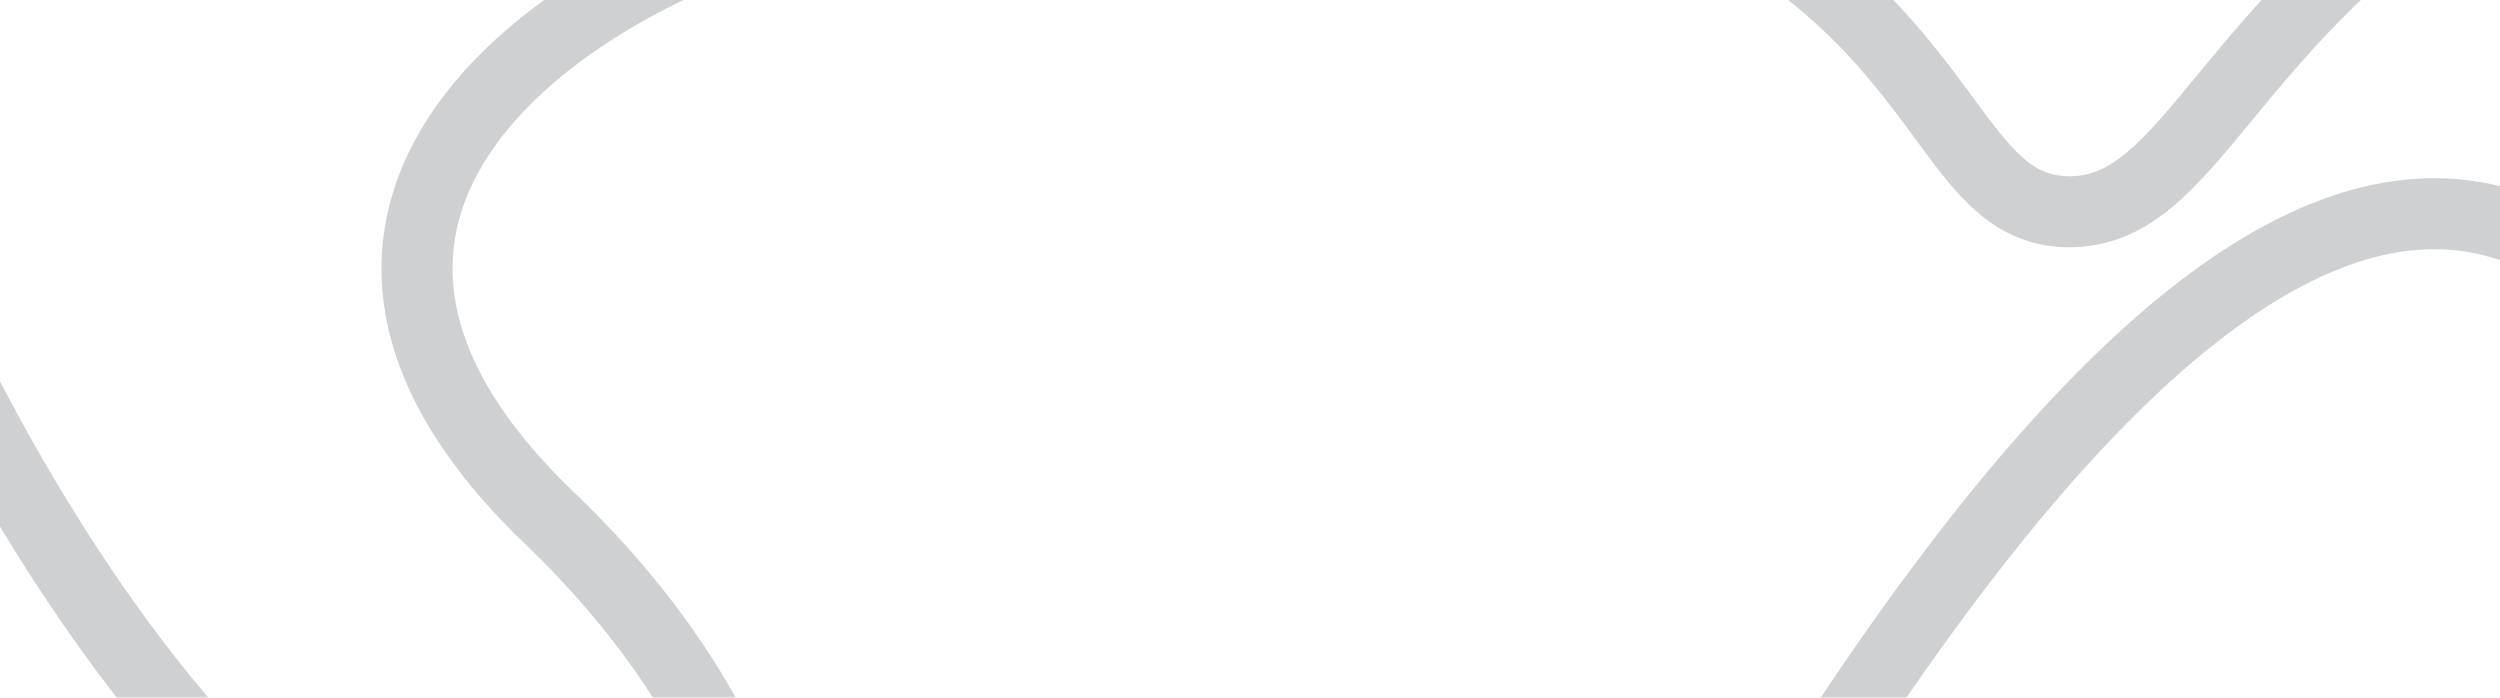 <?xml version="1.0" encoding="UTF-8"?>
<svg id="Layer_1" xmlns="http://www.w3.org/2000/svg" xmlns:xlink="http://www.w3.org/1999/xlink" version="1.1" viewBox="0 0 5320.5 1484.8">
  <!-- Generator: Adobe Illustrator 29.1.0, SVG Export Plug-In . SVG Version: 2.1.0 Build 142)  -->
  <defs>
    <style>
      .st0 {
        fill: none;
      }

      .st1 {
        fill: #09141d;
      }

      .st2 {
        opacity: .2;
      }

      .st3 {
        clip-path: url(#clippath);
      }
    </style>
    <clipPath id="clippath">
      <rect class="st0" x="-13.4" y="-20" width="5349.3" height="1515.8"/>
    </clipPath>
  </defs>
  <g class="st2">
    <g class="st3">
      <path class="st1" d="M1292.3,2592.4c-18.3,0-36.8-1.1-55.6-3.3-69.7-8.2-142.1-31.7-215.2-69.9-74.9-39-150.9-93.7-226.1-162.4l-10.9-10-6.3-13.3c-31.6-66.4-45.8-137-42.1-209.8,2.4-48.4,12.7-97.2,30.6-145.5-28.6-18.3-57.2-38-85.7-59.1-188.1-139.2-371.7-337.3-545.8-589C-7.8,1123.6-142.9,881.9-255.6,631.1c-94.8-211-171.3-424.2-209.7-585.1L-318.4,10.9c36.3,152,109.4,355.5,200.6,558.2,109.1,242.6,239.5,476,377.1,674.9,146.8,212.2,344.6,447.2,577.7,599.8,58.7-85.4,140-162.8,235.6-223.1,106-66.9,222-107.2,329.9-115.3-76.1-123.6-174.7-243.2-293.2-355.7l-.6-.6c-125.4-121.6-212.2-245.7-257.9-368.7-43.6-117.4-50.7-234.5-20.9-348.1,22.3-85.2,65.4-167.9,128.1-245.8,56-69.6,127.6-135.4,212.9-195.6,149.8-105.7,341.1-192.8,539.1-245.5,154.3-62.3,330.1-114,508.8-149.5,203.2-40.4,404.6-59.5,598.5-56.8,220,3.1,424.7,34.5,608.4,93.4,208.5,66.8,389.7,169.2,538.4,304.1,106.8,96.9,177.4,192.9,234.1,270,85.2,115.8,126.1,167.1,203.2,168.5,43.4.8,80.2-13.9,123-49.2,46.6-38.3,95.5-97.6,152-166.2,55.8-67.7,119-144.4,199.5-225.8,93.8-94.8,192.3-176.9,301.2-250.8,74.9-50.9,214.4-145.6,363.7-212,86.3-38.4,165.1-62.3,234.4-71.1,91.6-11.6,169.8,2.4,232.5,41.8,41.6,26.1,77.2,63.8,105.9,112.3,25,42.2,44.8,92.7,58.8,150.1,25.3,103.6,31.6,227.1,18,357-14.9,142-52.9,281-107.2,391.4-30,61.1-64.6,113.1-102.9,154.7-43.8,47.6-92.3,81.3-144.2,100.4-61.6,22.6-124.3,23.3-191.5,2.2-53.8-16.9-103.4-45.2-155.9-75.1-72.4-41.2-147.2-83.9-238.4-98.8-70.5-11.5-145.6-5.1-223.3,19-92.8,28.8-192.4,83.7-295.9,163-118.6,90.8-245.1,215.8-375.9,371.5-144.7,172.2-298.4,386.3-456.9,636.3l-127.6-80.9c162-255.7,319.8-475.3,468.8-652.6,137.9-164.1,272.4-296.7,399.7-394.2,117.7-90.2,233.1-153.2,343-187.4,100.3-31.2,198.7-39.2,292.5-23.9,118,19.3,208.7,71,288.8,116.6,45.3,25.8,88.1,50.2,126.5,62.3,35.1,11,64.1,11.1,94.1,0,29.1-10.7,57.7-31.2,85.1-60.9,28.4-30.9,54.8-70.9,78.4-118.9,46.6-94.9,79.5-215.8,92.5-340.5,11.6-111.2,6.5-219.7-14.4-305.4-20.5-83.9-54.5-142.8-98.2-170.2-64.2-40.3-176.7-26.7-325.2,39.4-136.9,60.9-269.1,150.7-340.2,198.9-227,154.1-361.1,316.9-469,447.7-61.6,74.7-114.8,139.2-172.6,186.8-33.6,27.6-66.5,47.7-100.7,61.5-38.3,15.4-79,22.8-121,22.1-72.1-1.3-135-26.1-192-75.8-46.7-40.6-85.4-93.3-130.2-154.3-55.4-75.4-118.3-160.9-213.9-247.6-132.7-120.3-295.2-211.9-483-272.1-169.5-54.3-359.4-83.3-564.4-86.2-183.3-2.6-374.1,15.6-566.9,53.9-171.2,34-339.2,83.5-485.9,143.1l-4.5,1.8-4.7,1.2c-182.7,48.1-358.5,127.7-495.2,224.1-73.8,52.1-135.2,108.2-182.3,166.8-49.2,61.2-82.7,124.9-99.6,189.3-10.5,40.2-14.8,81.6-12.5,122.8,2.4,43.9,12.1,89.1,28.9,134.3,37.8,101.7,112.2,206.9,221.2,312.6,135,128.2,246.5,265.6,331.2,408.4,15.4,26,29.9,52.1,43.5,78.2,8.7,3,17.3,6.2,25.7,9.7,60.1,25.1,111.7,63.9,153.5,115.4l8.3,10.2,4.3,12.5c19.1,54.8,9.5,121-27.9,191.4-9.4,17.7-20.5,35.5-33.1,53.1,5.5,37.5,8.7,74.6,9.7,110.7,1.6,58.4-2.7,114.7-12.7,167.5-20.3,106.9-64.5,199.3-127.7,267.2-44.3,47.5-96.8,82.4-156,103.8-44.1,15.9-91.1,23.9-140.1,23.9ZM908.8,2255.6c120.6,107.6,239.9,171,345.6,183.4,45.8,5.4,88.5,1.1,126.8-12.7,36.4-13.1,69-34.9,96.7-64.6,43.8-47,74.9-113.5,89.8-192.3,6.5-34.2,9.9-70.6,10.3-108.5-61.1,44.9-127.4,77.5-193.5,94.9l-8.1,2.1-8.3.3c-155.8,5.9-312.3-29.3-467.5-104.7-7.8,26.1-12.4,52.1-13.7,77.6-2.1,42.9,5.2,84.7,21.9,124.5ZM969,1918.8c115.2,55.7,237.6,88.9,365.6,88.9s12.8,0,19.3-.3c52.6-15.2,106.1-44.3,155.3-84.4,17.4-14.2,33.9-29.6,48.9-45.5-15.9-72.7-40.8-146.3-74.3-220.1-15.6-1.9-31.7-2.7-48.4-2.4-89,1.6-189.2,34.8-282.2,93.4-49.8,31.4-95,68.4-134.2,109.9-18.5,19.6-35.2,39.8-50.1,60.3Z"/>
    </g>
  </g>
</svg>